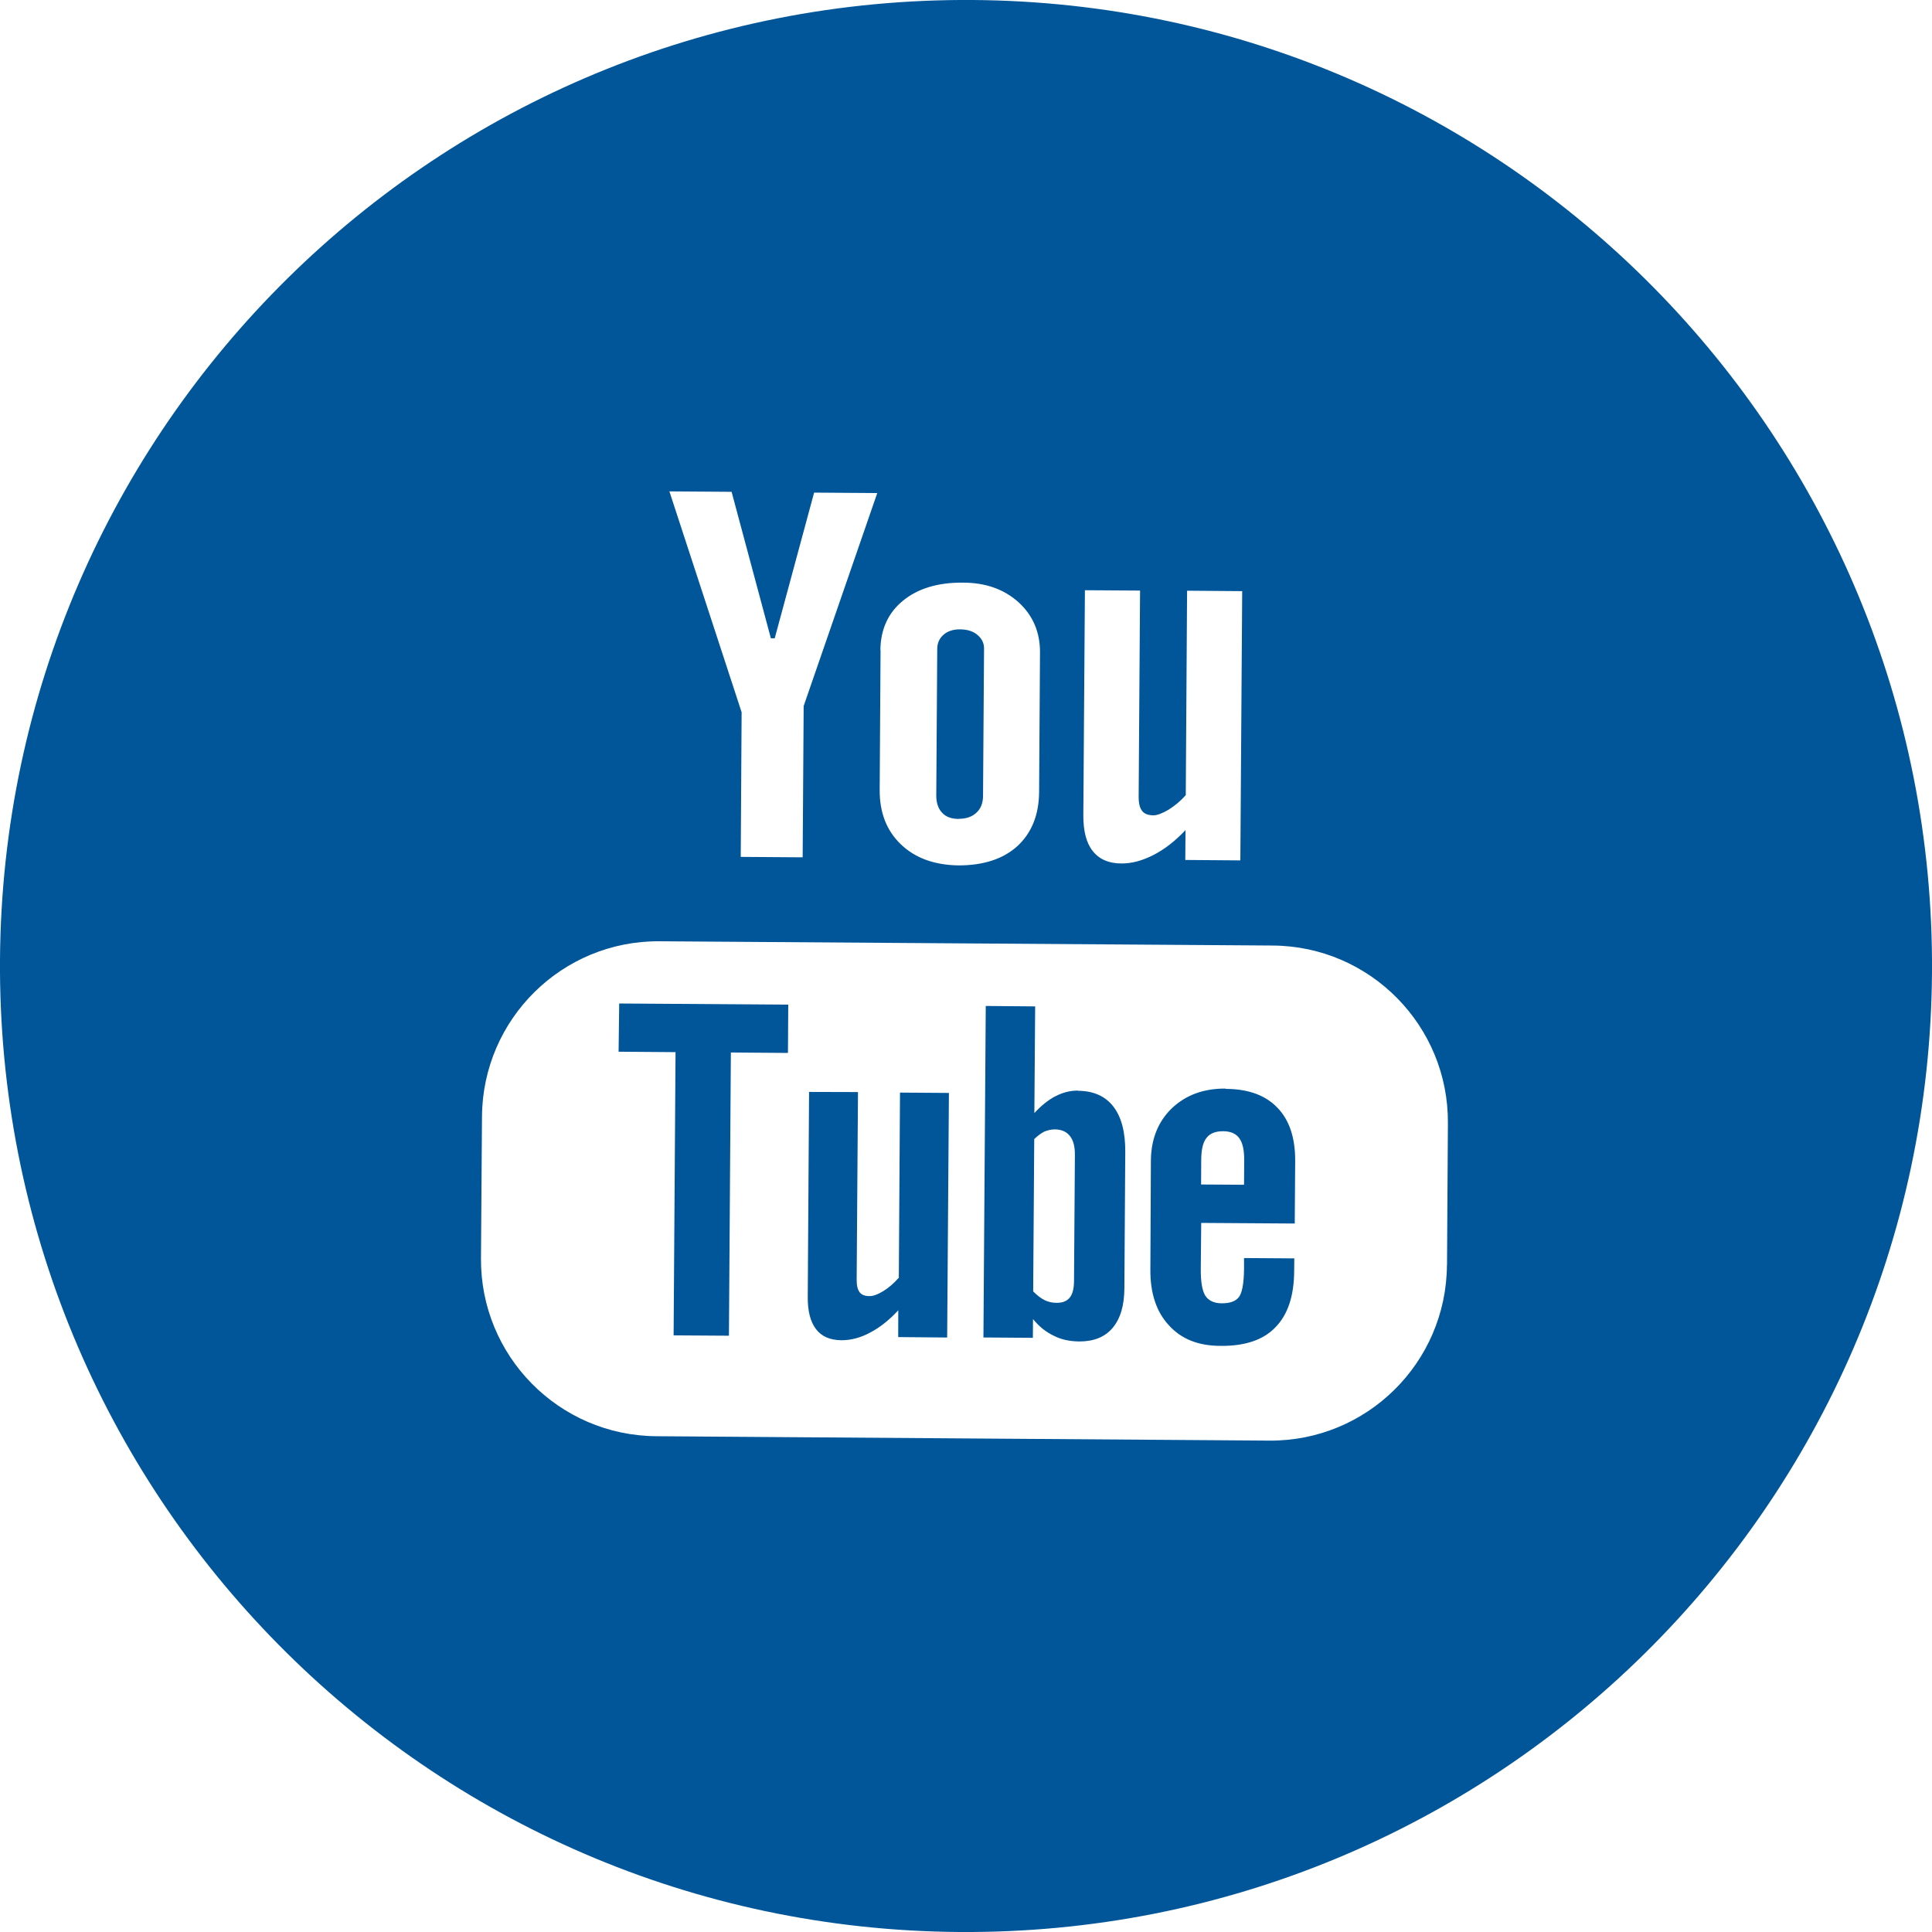 <svg xmlns="http://www.w3.org/2000/svg" width="44" height="44.001" viewBox="0 0 44 44.001"><g fill="#005699"><path d="M21.83 18.648c.17 0 .305-.044.404-.137.102-.09.153-.22.154-.384l.023-3.34c.006-.135-.05-.243-.15-.327-.1-.085-.23-.126-.4-.127-.15 0-.274.038-.37.12-.096.083-.145.19-.146.324l-.022 3.342c0 .167.045.297.133.39.087.097.214.14.38.142zm2.722 6.19c-.173-.002-.344.04-.515.128-.168.087-.328.218-.48.384l.018-2.43-1.125-.01-.053 7.55 1.126.008.003-.427c.144.177.304.3.474.38.17.088.36.127.58.13.33 0 .584-.1.76-.31.177-.21.265-.51.267-.904l.02-3.09c.005-.457-.085-.804-.27-1.045-.184-.237-.45-.357-.805-.36zm-.092 4.33c0 .18-.034.307-.098.385-.065.08-.165.12-.302.118-.094 0-.183-.02-.268-.06-.084-.04-.172-.11-.262-.2l.024-3.47c.077-.073.152-.13.23-.17.078-.03.157-.05.236-.05.15 0 .266.05.346.15.078.096.115.24.114.43l-.02 2.873zm-10.372-5.216l1.297.01-.044 6.45 1.26.008.044-6.45 1.3.01.007-1.1-3.85-.026m6.36 6.253c-.105.12-.22.22-.347.298-.125.077-.23.114-.312.113-.103 0-.18-.027-.227-.09-.044-.06-.067-.153-.066-.285l.03-4.272-1.114-.003-.03 4.657c-.004.333.06.578.188.745.13.17.32.25.58.253.21 0 .427-.053.648-.172.224-.116.438-.286.646-.51l-.002.61 1.115.01.04-5.57-1.114-.008-.027 4.23z"/><path d="M22.152 0C10.002-.083.084 9.7 0 21.848-.083 34 9.7 43.918 21.85 44 34 44.083 43.916 34.304 44 22.153 44.083 10.003 34.303.083 22.152 0zm2.56 13.442l1.252.008-.032 4.703c0 .145.027.25.078.314.05.067.138.1.255.102.09 0 .21-.047.35-.13.142-.09.272-.196.39-.33l.03-4.656 1.255.01-.042 6.132-1.254-.01.005-.68c-.236.25-.48.44-.73.567-.25.127-.49.195-.73.193-.29 0-.506-.097-.652-.282-.146-.182-.217-.456-.215-.82l.036-5.126zm-4.662 1.37c.004-.477.176-.854.513-1.13.34-.28.796-.417 1.365-.413.518 0 .94.15 1.272.45.326.3.49.683.485 1.15l-.02 3.17c-.005.522-.17.93-.494 1.23-.323.293-.77.44-1.34.44-.55-.008-.987-.167-1.313-.478-.326-.312-.488-.726-.484-1.247l.02-3.18zm-3.387-3.606l.893 3.33h.088l.897-3.317 1.438.01-1.676 4.85-.023 3.446-1.41-.01.02-3.294-1.645-5.03 1.42.01zm16.29 17.61c-.015 2.22-1.827 4.01-4.046 3.993l-13.963-.1c-2.22-.017-4.005-1.83-3.99-4.05l.023-3.23c.015-2.22 1.825-4.01 4.045-3.992l13.963.097c2.218.014 4.007 1.828 3.99 4.047l-.02 3.23z"/><path d="M27.913 24.792c-.498-.004-.903.145-1.222.445-.312.3-.473.697-.48 1.18l-.012 2.5c-.004.536.138.96.42 1.264.284.316.677.47 1.175.47.555.007.974-.133 1.25-.42.286-.29.427-.715.43-1.29l.003-.282-1.145-.008v.252c-.003.327-.044.54-.116.636-.073.096-.202.144-.39.143-.175 0-.3-.06-.374-.17-.073-.117-.107-.32-.105-.614l.01-1.047 2.13.014.01-1.42c.003-.53-.13-.932-.403-1.216-.273-.286-.665-.428-1.174-.43zm.424 2.19l-.983-.006.003-.562c.002-.233.04-.402.12-.498.078-.104.204-.154.382-.153.164 0 .29.054.364.158.076.1.115.27.113.506l-.004.56z"/></g></svg>